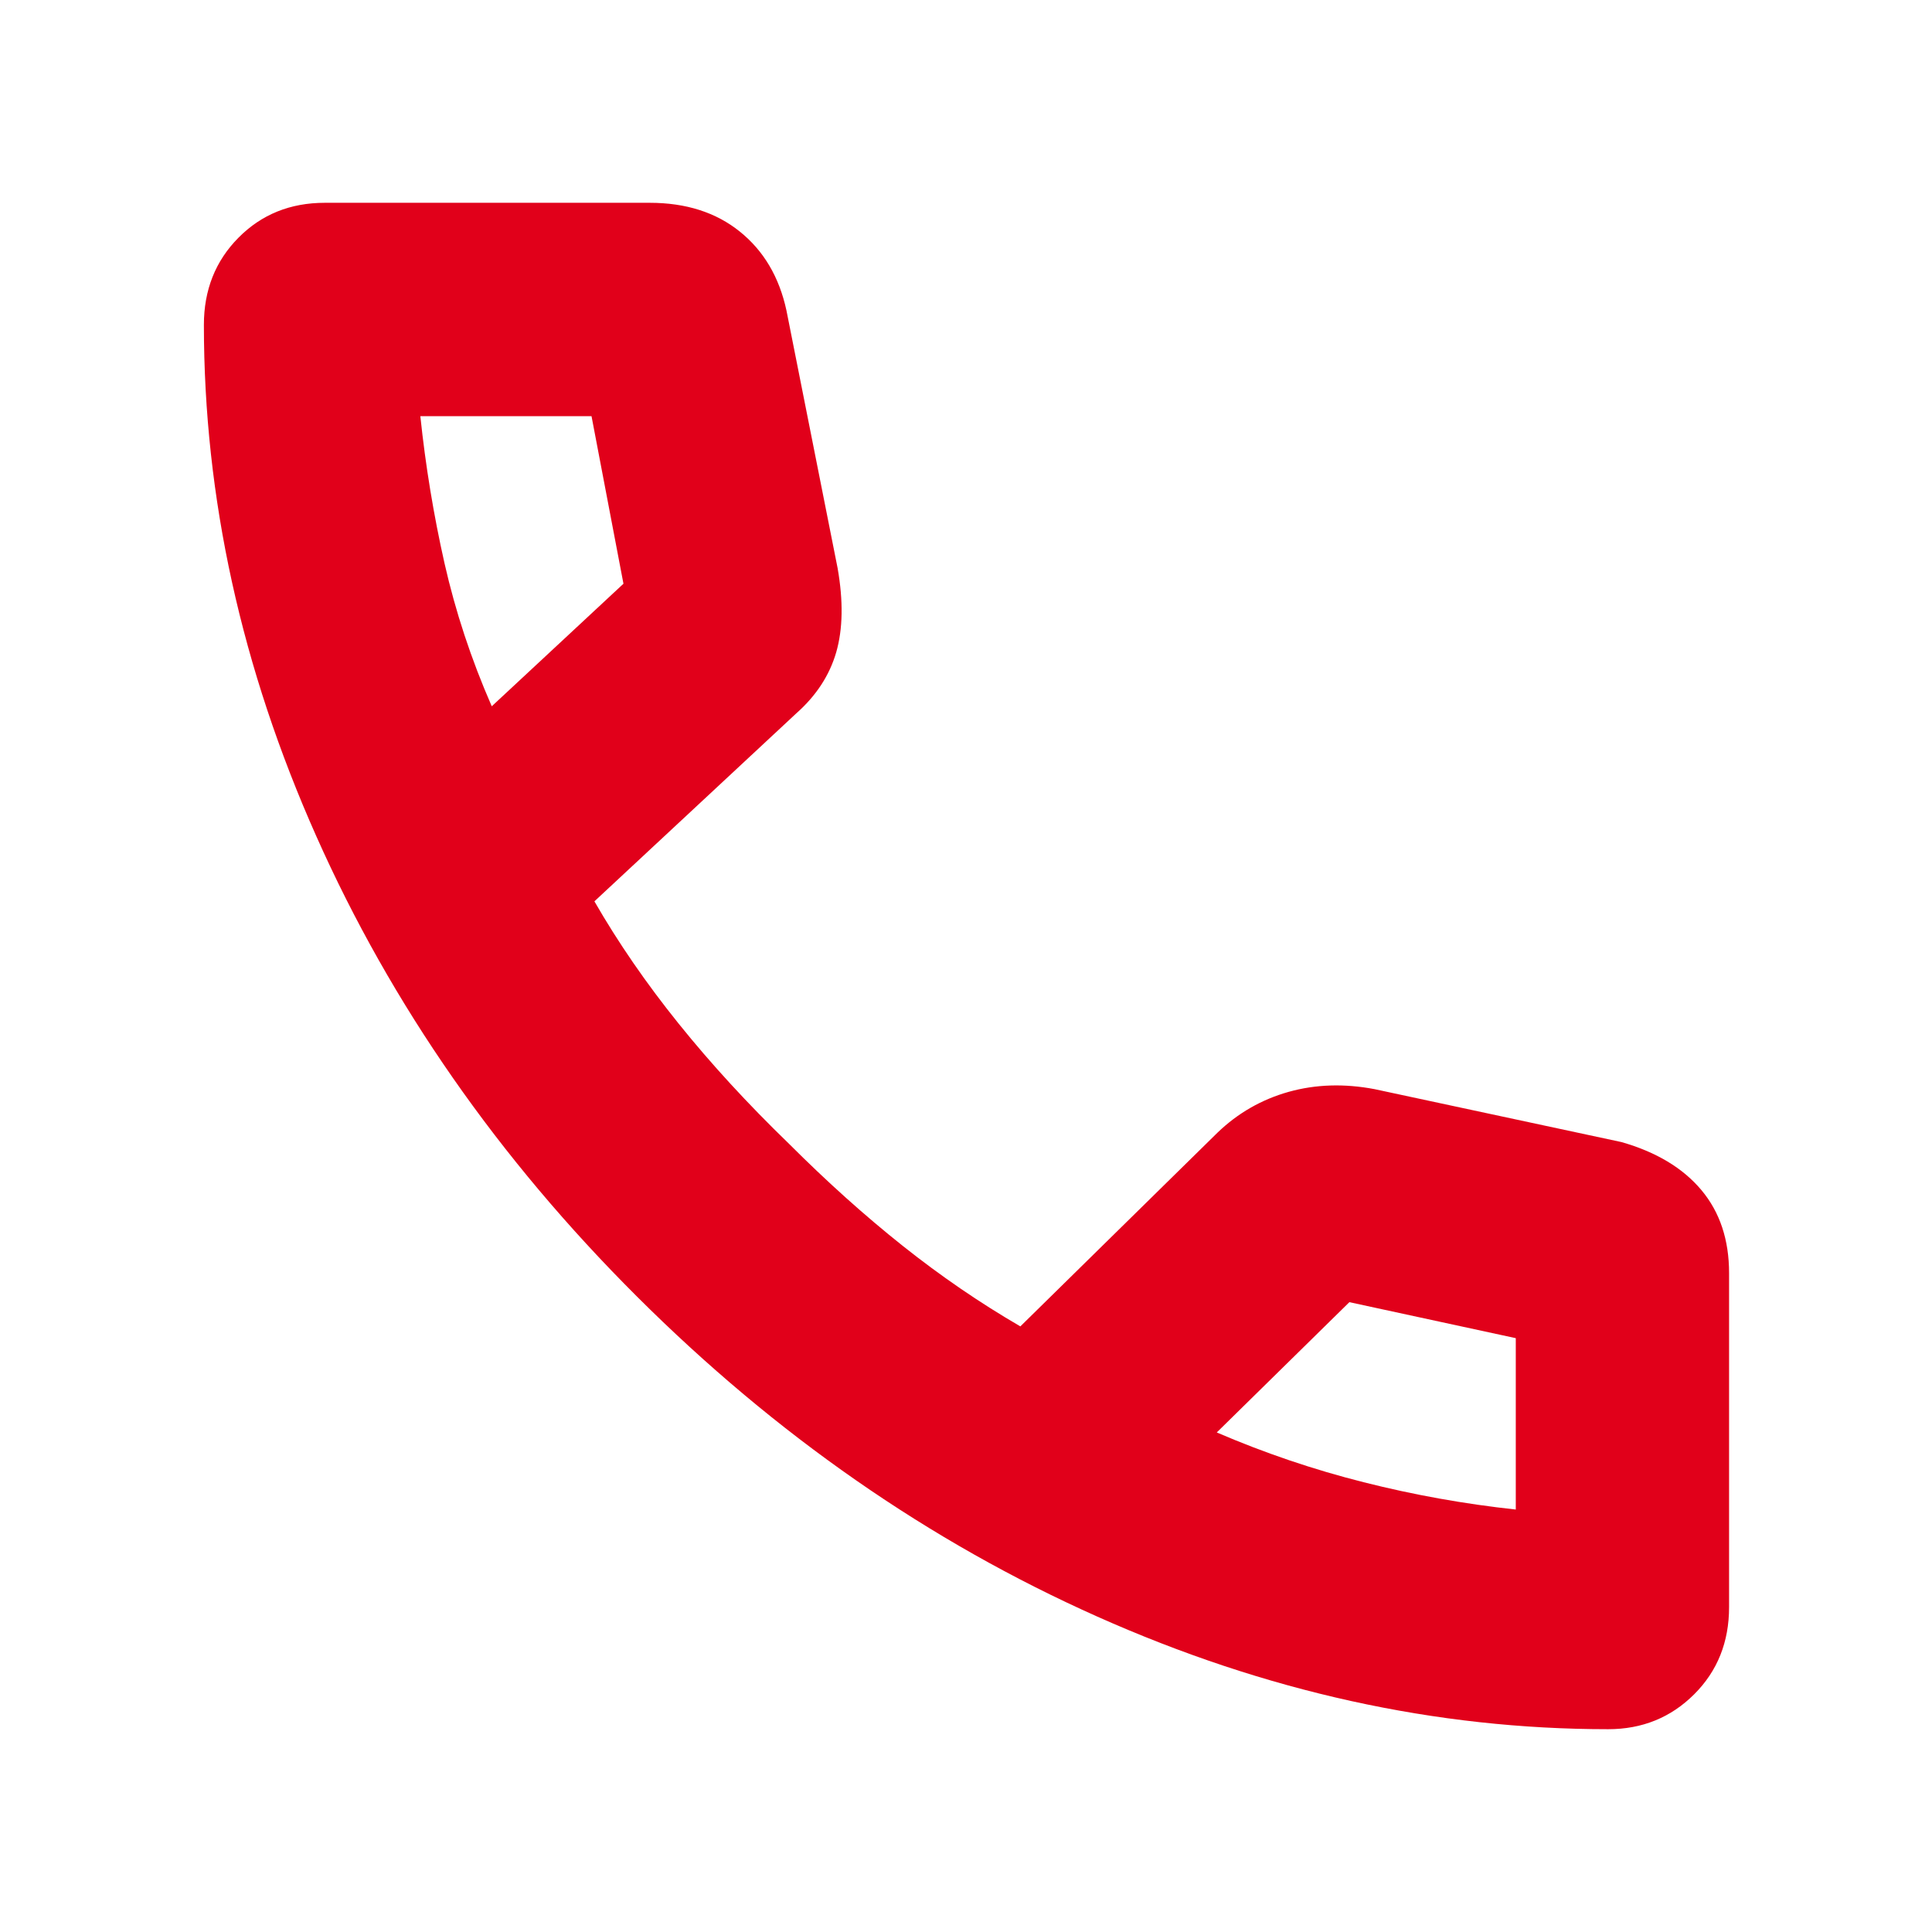 <svg width="30" height="30" viewBox="0 0 30 30" fill="none" xmlns="http://www.w3.org/2000/svg">
<mask id="mask0_4975_3033" style="mask-type:alpha" maskUnits="userSpaceOnUse" x="0" y="0" width="30" height="30">
<rect width="30" height="30" fill="#D9D9D9"/>
</mask>
<g mask="url(#mask0_4975_3033)">
<path d="M24.972 26.851C22.296 26.851 19.652 26.268 17.04 25.103C14.428 23.938 12.046 22.282 9.892 20.134C7.738 17.986 6.078 15.604 4.913 12.988C3.748 10.373 3.166 7.725 3.166 5.045C3.166 4.503 3.345 4.052 3.703 3.691C4.06 3.33 4.507 3.149 5.044 3.149H10.089C10.651 3.149 11.118 3.298 11.488 3.596C11.859 3.894 12.1 4.303 12.212 4.821L13.007 8.825C13.096 9.335 13.088 9.769 12.985 10.128C12.881 10.486 12.675 10.802 12.367 11.075L9.23 13.996C9.599 14.637 10.035 15.27 10.538 15.895C11.04 16.519 11.611 17.141 12.252 17.761C12.839 18.348 13.427 18.876 14.018 19.346C14.608 19.815 15.217 20.232 15.844 20.596L18.905 17.588C19.222 17.283 19.591 17.072 20.011 16.954C20.43 16.837 20.874 16.823 21.343 16.912L25.178 17.734C25.717 17.888 26.131 18.136 26.418 18.478C26.706 18.821 26.849 19.251 26.849 19.769V24.955C26.849 25.497 26.669 25.948 26.307 26.309C25.945 26.67 25.5 26.851 24.972 26.851ZM7.636 10.967L9.681 9.064L9.185 6.462H6.527C6.608 7.234 6.733 7.995 6.902 8.745C7.072 9.495 7.316 10.236 7.636 10.967ZM18.894 22.243C19.636 22.562 20.397 22.82 21.175 23.016C21.954 23.213 22.742 23.354 23.537 23.44V20.779L20.953 20.22L18.894 22.243Z" fill="#E1001A"/>
</g>
</svg>
